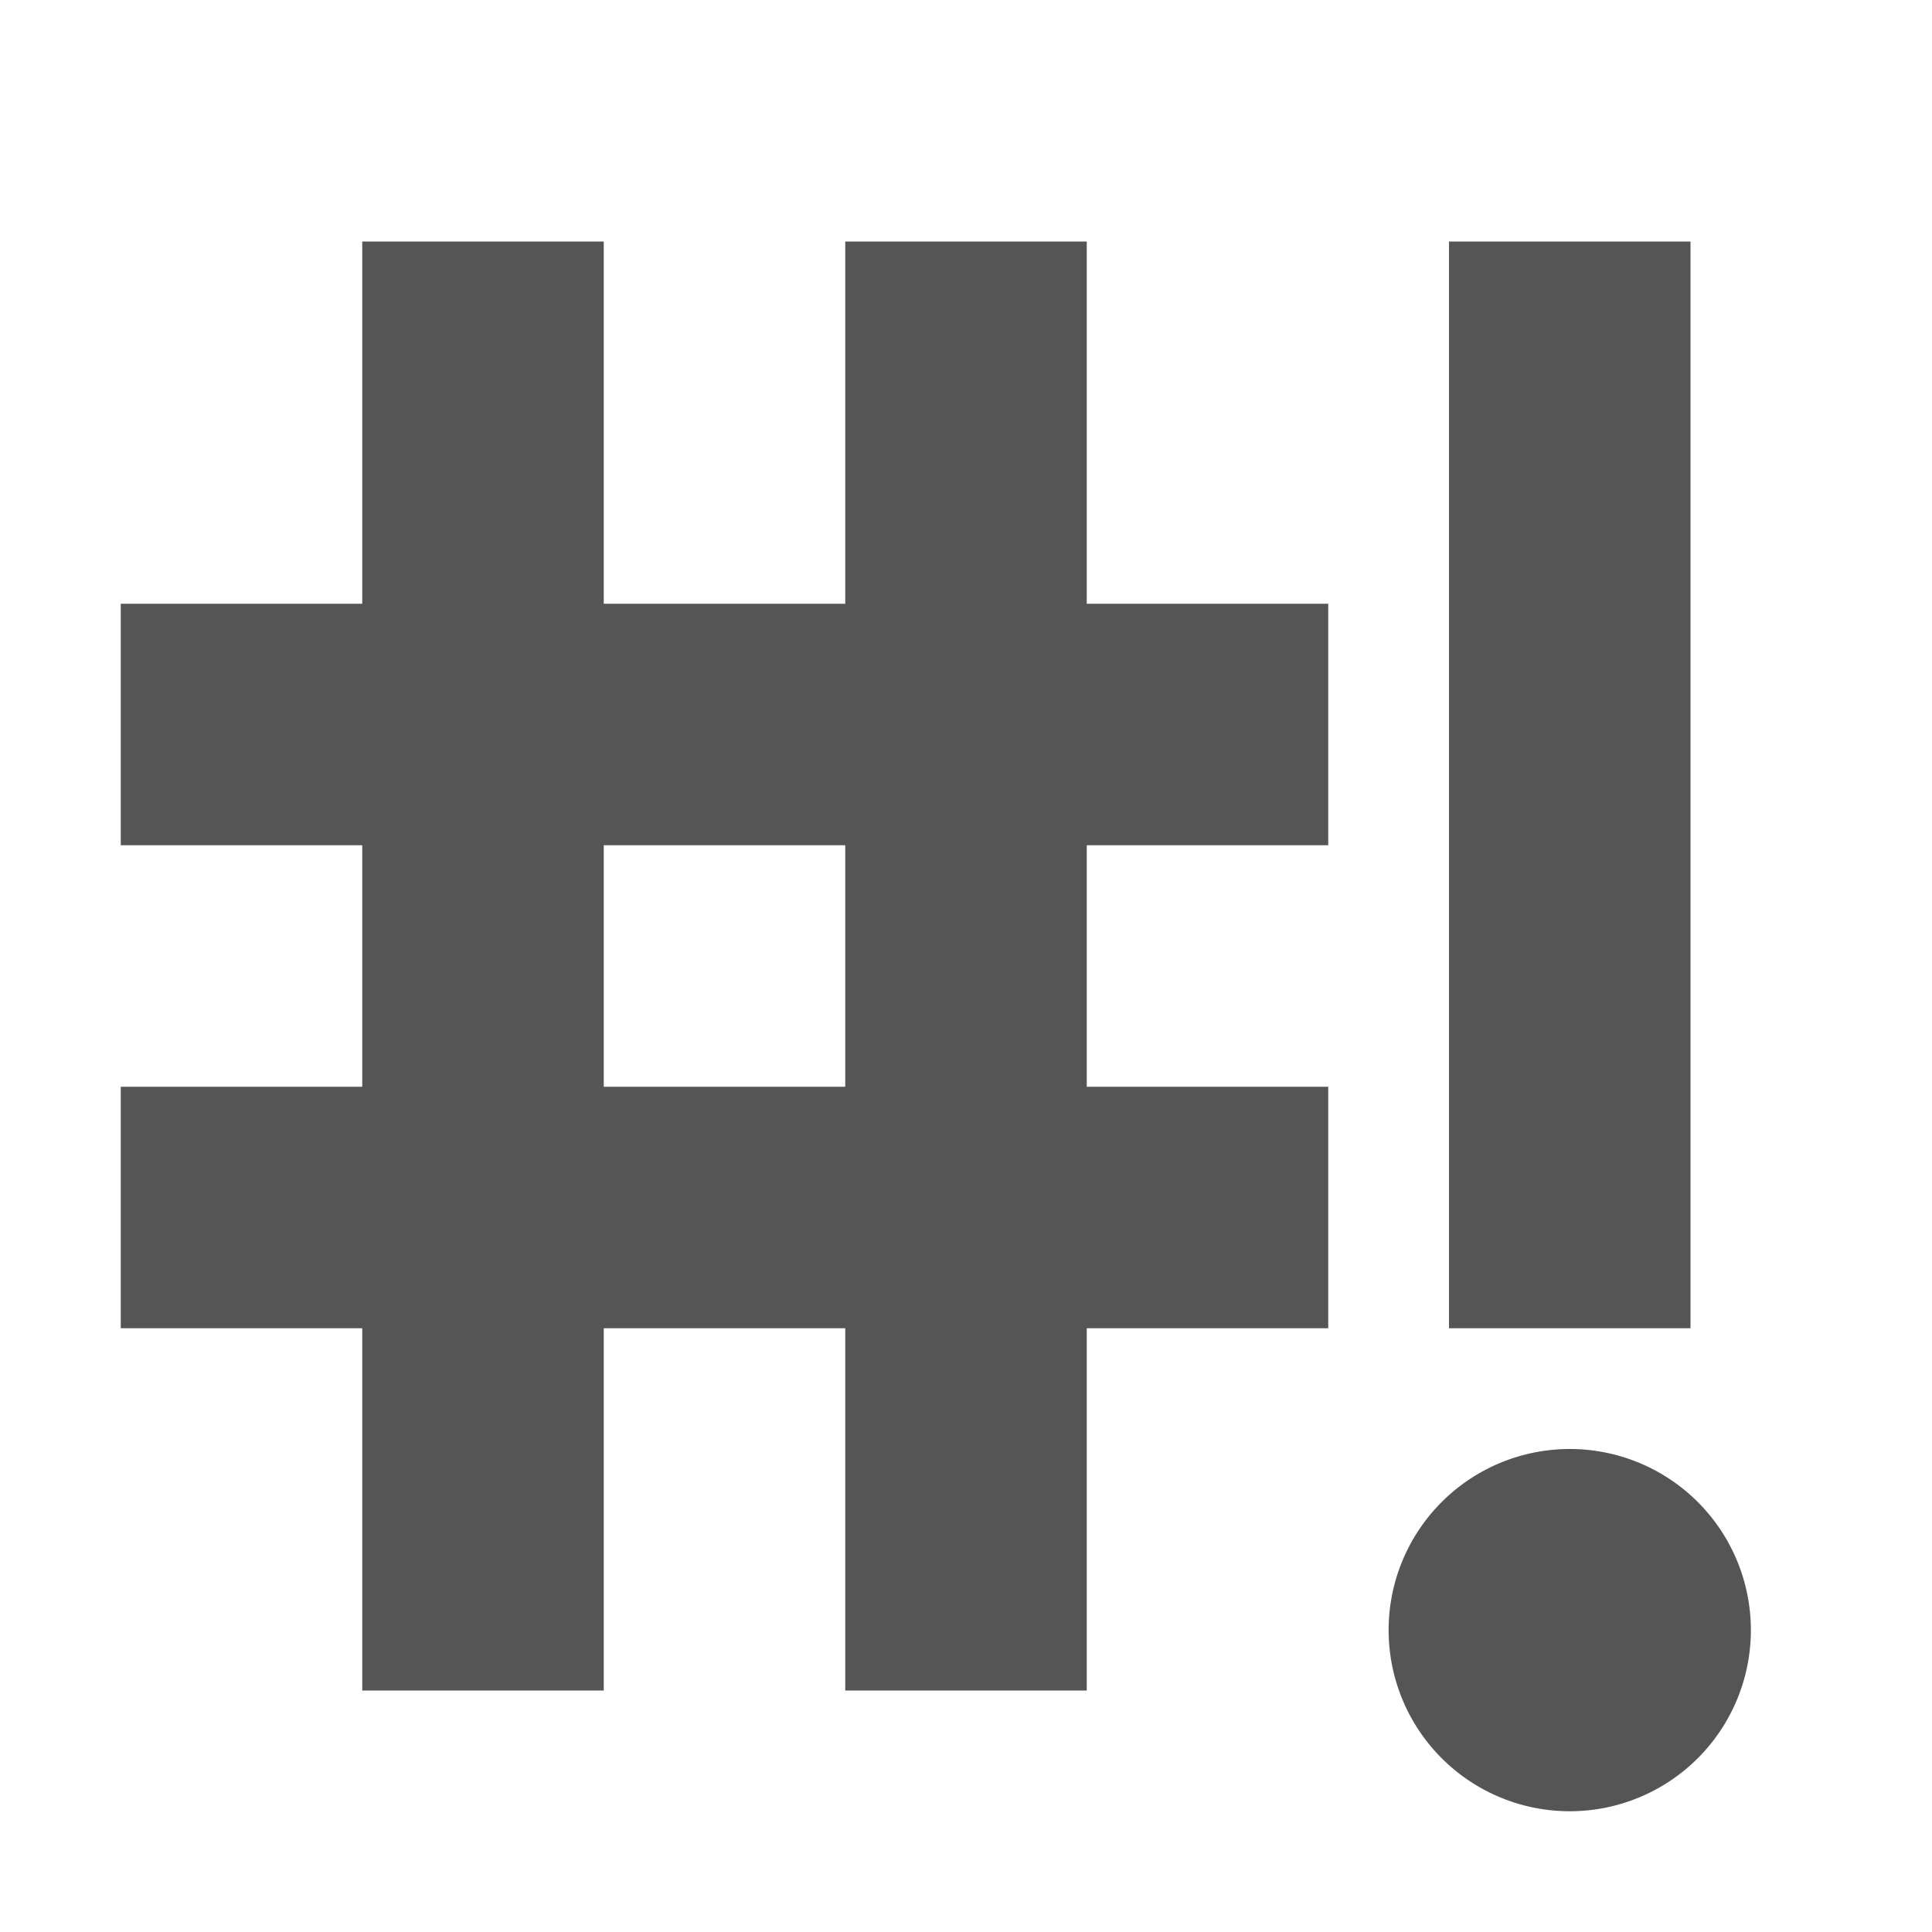 <svg height="16" width="16" xmlns="http://www.w3.org/2000/svg"><path style="fill:#555555" d="M3 2v3H1v2h2v2H1v2h2v3h2v-3h2v3h2v-3h2V9H9V7h2V5H9V2H7v3H5V2H3zm9 0v9h2V2h-2zM5 7h2v2H5V7zm8 5a1.5 1.5 0 0 0-1.5 1.5 1.5 1.5 0 0 0 3 0A1.5 1.5 0 0 0 13 12z"/></svg>
